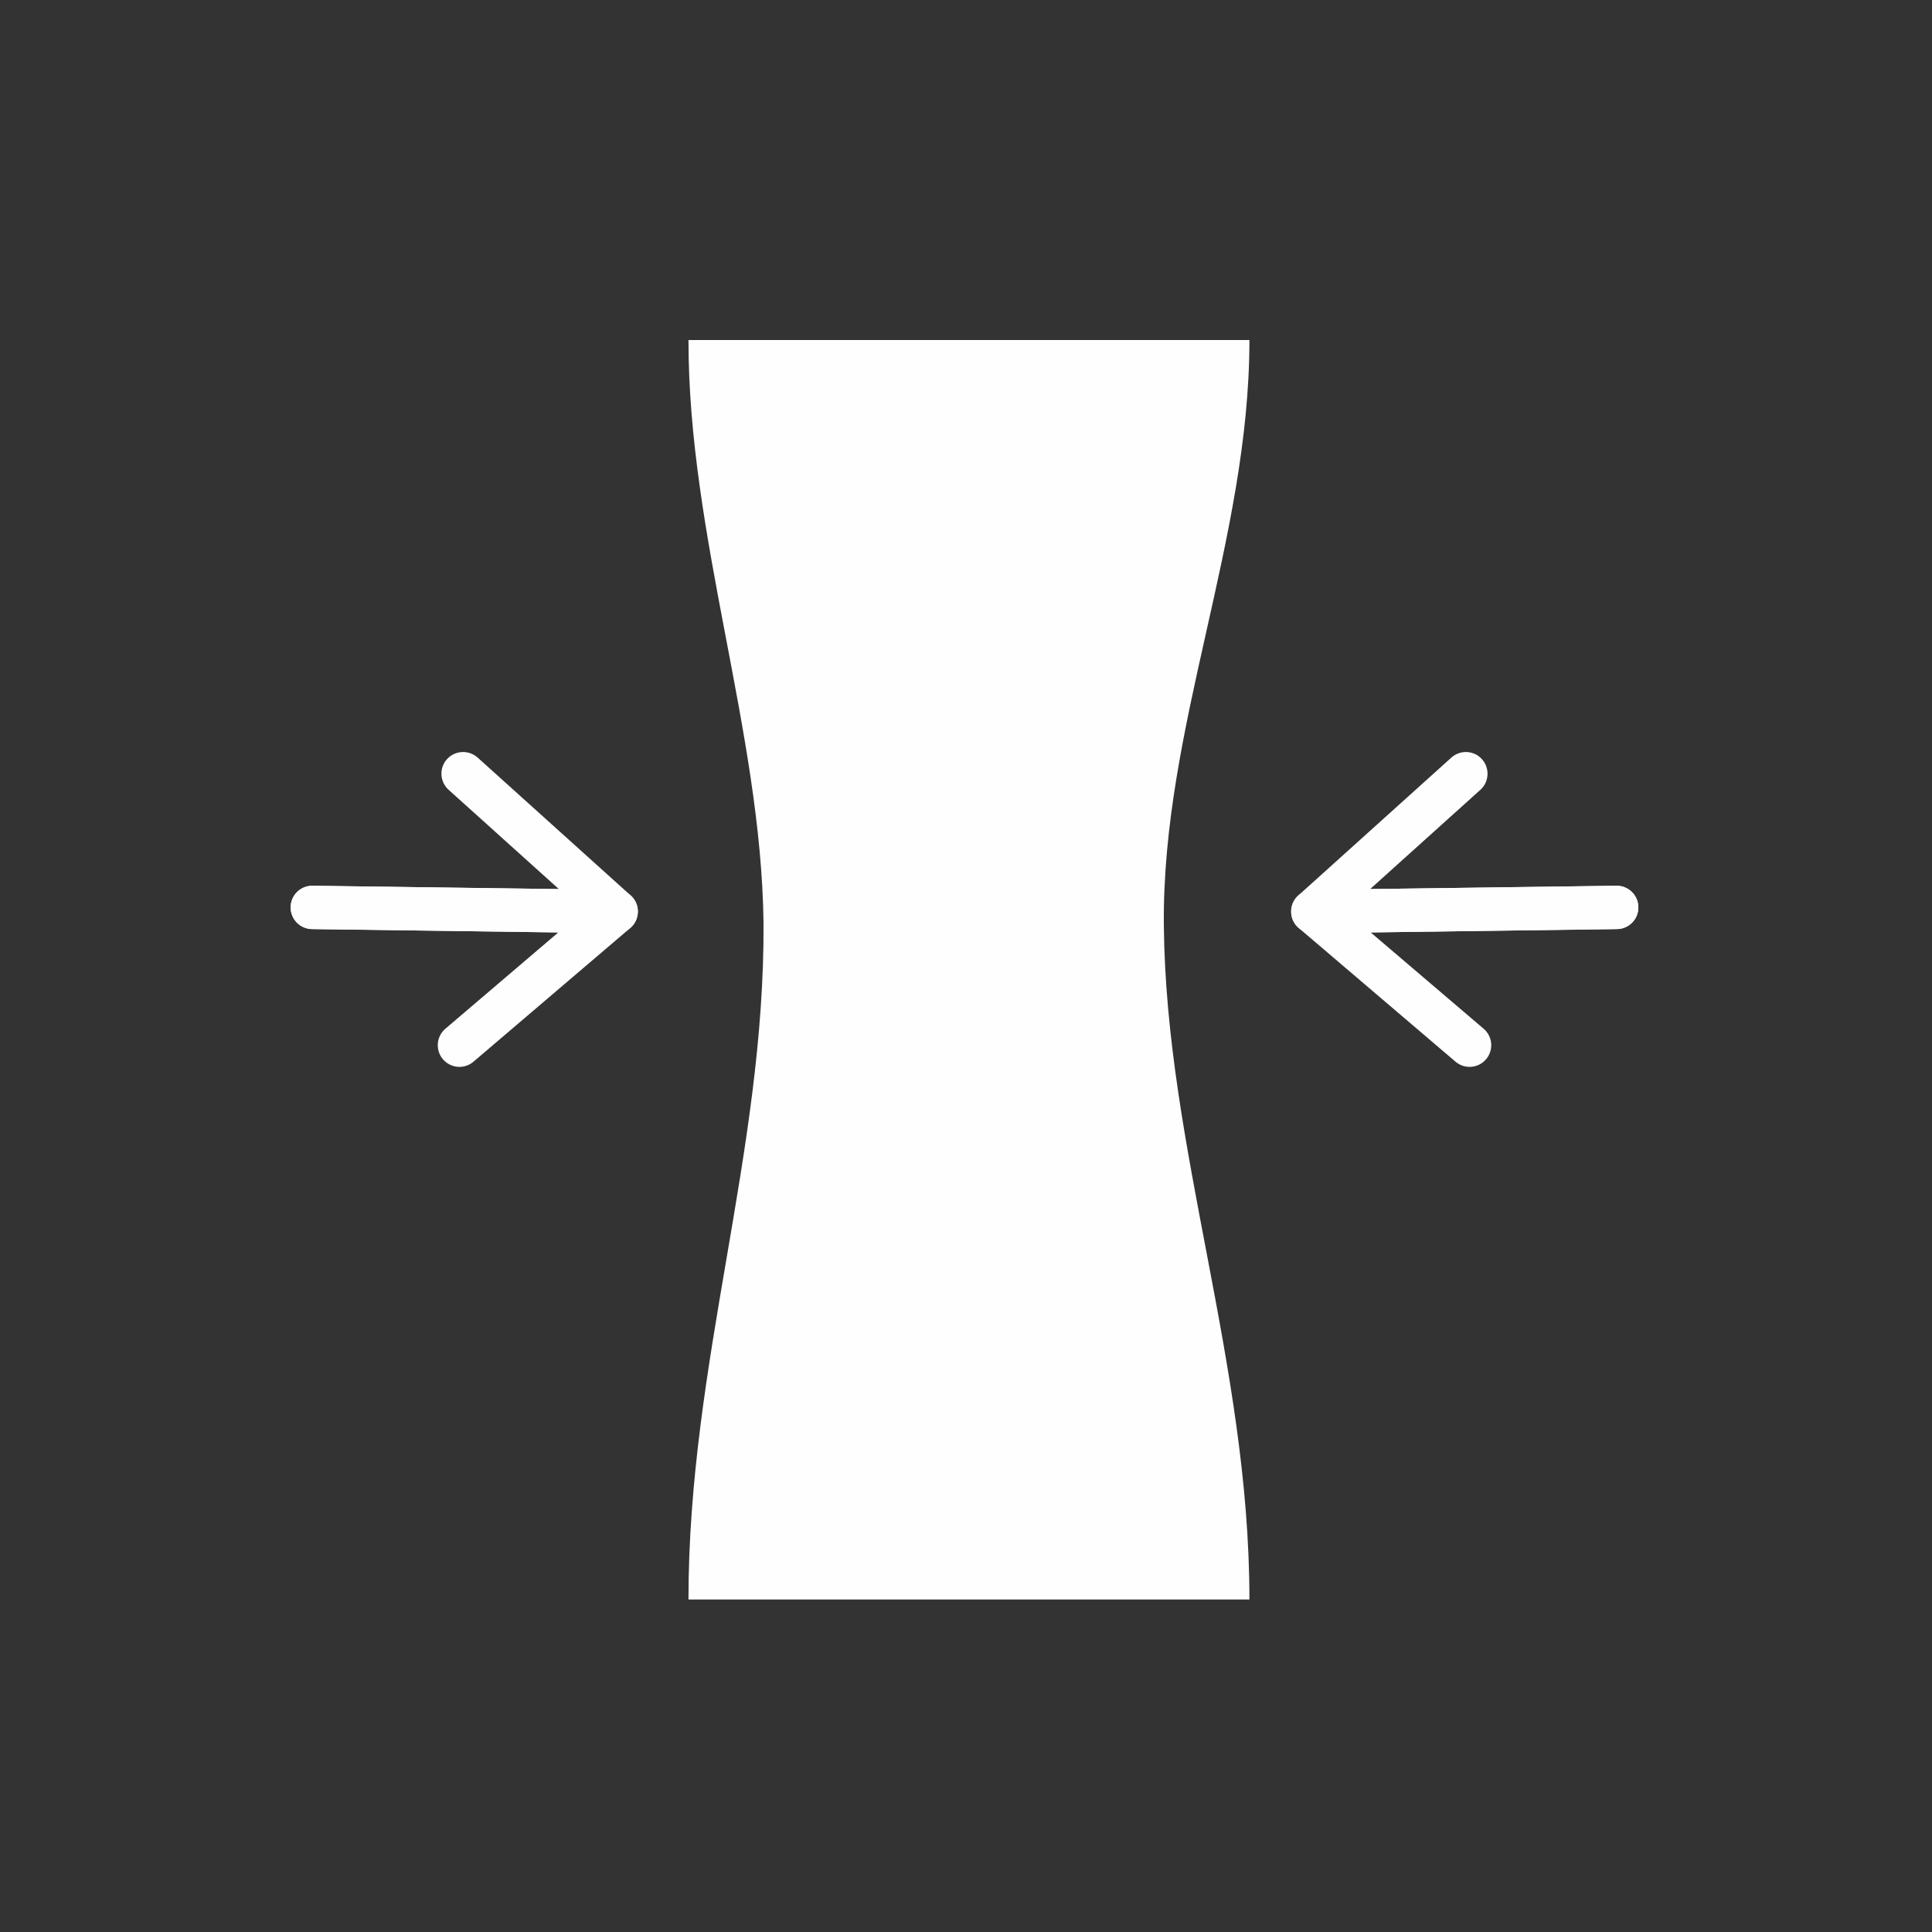 <?xml version="1.0" encoding="UTF-8"?>
<!-- Creator: CorelDRAW X8 -->
<svg xmlns="http://www.w3.org/2000/svg" xmlns:xlink="http://www.w3.org/1999/xlink" xml:space="preserve" width="200px" height="200px" version="1.1" style="shape-rendering:geometricPrecision; text-rendering:geometricPrecision; image-rendering:optimizeQuality; fill-rule:evenodd; clip-rule:evenodd" viewBox="0 0 20000 20000">
 <rect x="0" y="0" width="20000" height="20000" fill="#333333" stroke="none"/>
 <defs>
  <style type="text/css">
   <![CDATA[
    .str0 {stroke:#FEFEFE;stroke-width:448.468;stroke-linecap:round;stroke-linejoin:round}
    .str1 {stroke:#FEFEFE;stroke-width:448.468;stroke-linecap:round;stroke-linejoin:round}
    .fil0 {fill:none}
    .fil1 {fill:#FEFEFE}
    .fil2 {fill:#FEFEFE;fill-rule:nonzero}
   ]]>
  </style>
 </defs>
 <g id="Vrstva_x0020_1">
  <rect class="fil0" width="20000" height="20000"></rect>
  <path class="fil1" d="M7127 3520c1936,0 3872,0 5807,0 0,2071 -905,4005 -886,6058 22,2310 886,4528 886,6980 -1935,0 -3871,0 -5807,0 0,-2452 791,-4623 777,-7006 -26,-1989 -777,-3988 -777,-6032z"></path>
  <g id="_1879586527424">
   <polyline class="fil0 str0" points="3233,9394 6379,9436 4756,10820 "></polyline>
   <g>
    <path class="fil2" d="M3230 9617c-124,-1 -223,-103 -221,-227 1,-124 103,-223 227,-221l-6 448zm3146 44l-3146 -44 6 -448 3146 43 147 58 -153 391zm6 -449c124,2 223,104 221,227 -2,124 -103,223 -227,222l6 -449zm-1438 -1370l1585 1428 -300 333 -1585 -1427 300 -334zm-300 334c-92,-83 -100,-225 -17,-317 83,-92 225,-99 317,-17l-300 334z"></path>
   </g>
  </g>
  <g>
   <polyline class="fil0 str1" points="16736,9394 13590,9436 15213,10820 "></polyline>
   <g>
    <path class="fil2" d="M16739 9617l-6 -448c124,-2 225,97 227,221 2,124 -97,226 -221,227zm-3146 44l-153 -391 147 -58 3146 -43 6 448 -3146 44zm-6 -449l6 449c-124,1 -226,-98 -227,-222 -2,-123 97,-225 221,-227zm1438 -1370l300 334 -1585 1427 -300 -333 1585 -1428zm300 334l-300 -334c92,-82 234,-75 316,17 83,92 76,234 -16,317z"></path>
   </g>
  </g>
 </g>
</svg>
